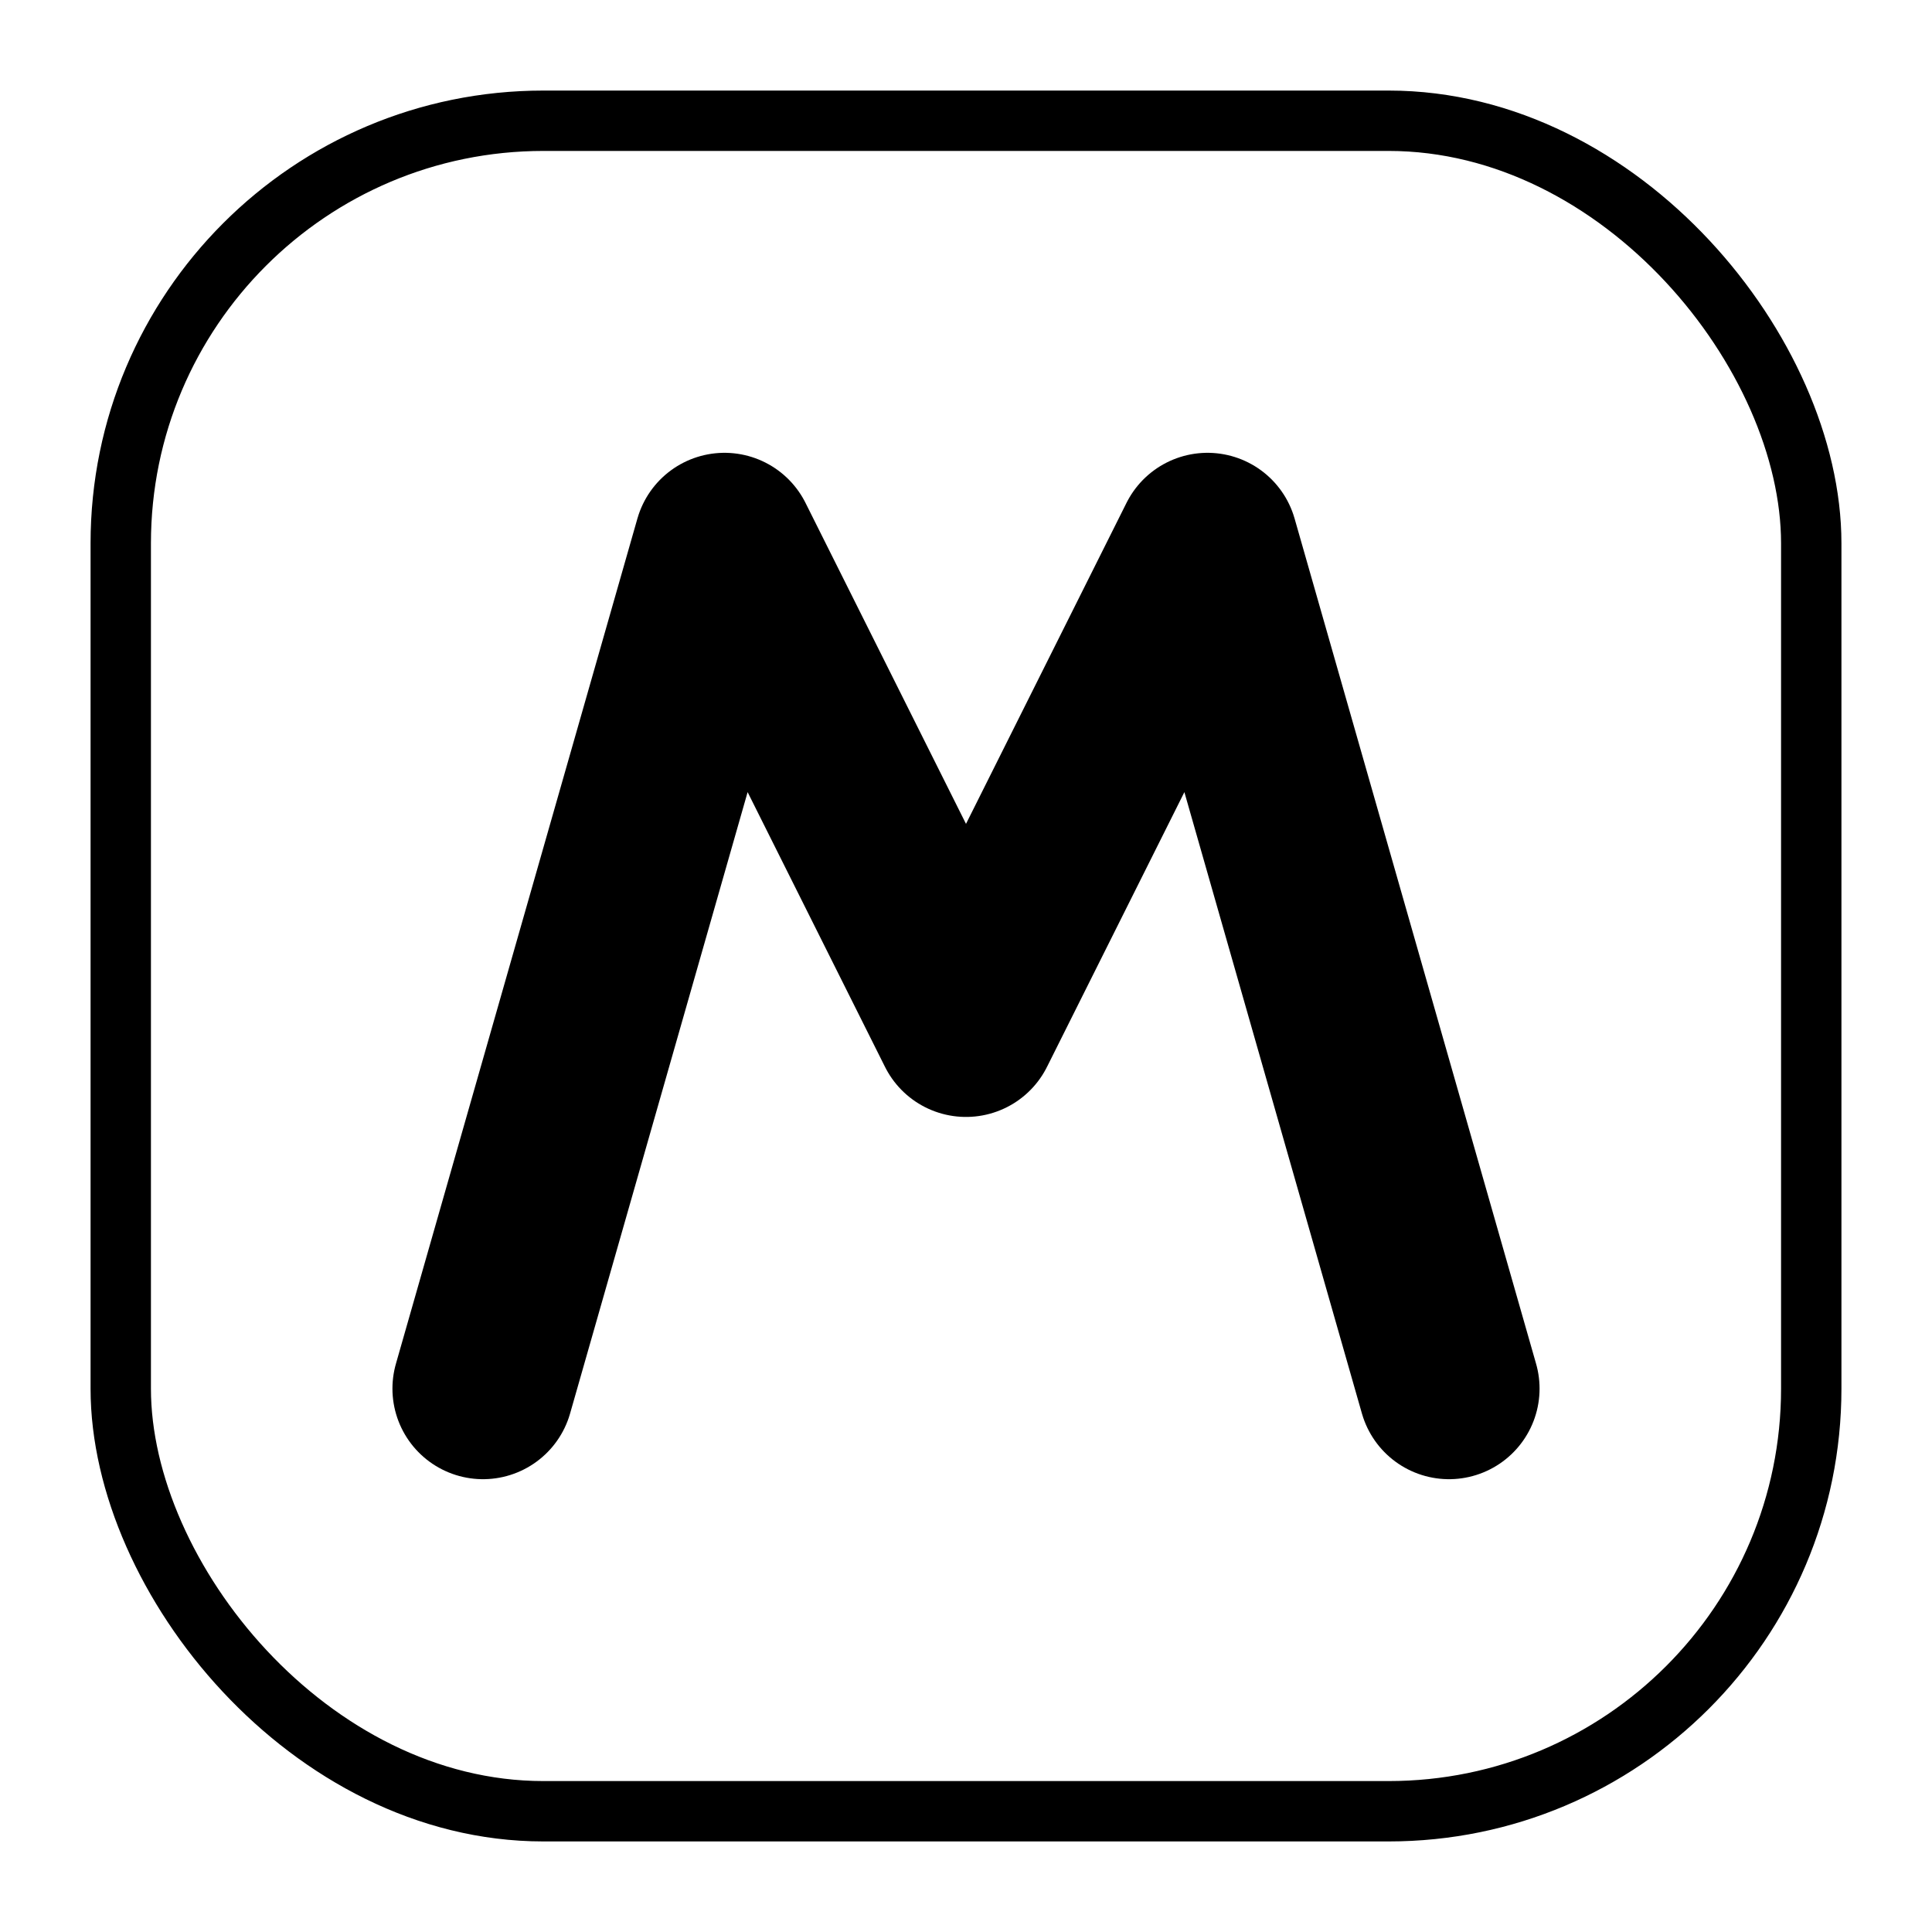 <svg xmlns="http://www.w3.org/2000/svg" viewBox="0 0 64 64">
  <defs>
    <linearGradient id="g" x1="0" x2="1" y1="0" y2="1">
        <stop offset="0" stop-color="hsl(162 84% 45%)" />
        <stop offset="1" stop-color="hsl(160 84% 40%)" />
    </linearGradient>
  </defs>
    <rect x="4" y="4" width="56" height="56" rx="14" ry="14" fill="none" stroke="url(#g)" stroke-width="2" opacity="0.65" />
    <path d="M16 46 L24 18 L32 34 L40 18 L48 46" fill="none" stroke="url(#g)" stroke-width="6" stroke-linecap="round" stroke-linejoin="round" />
</svg>
